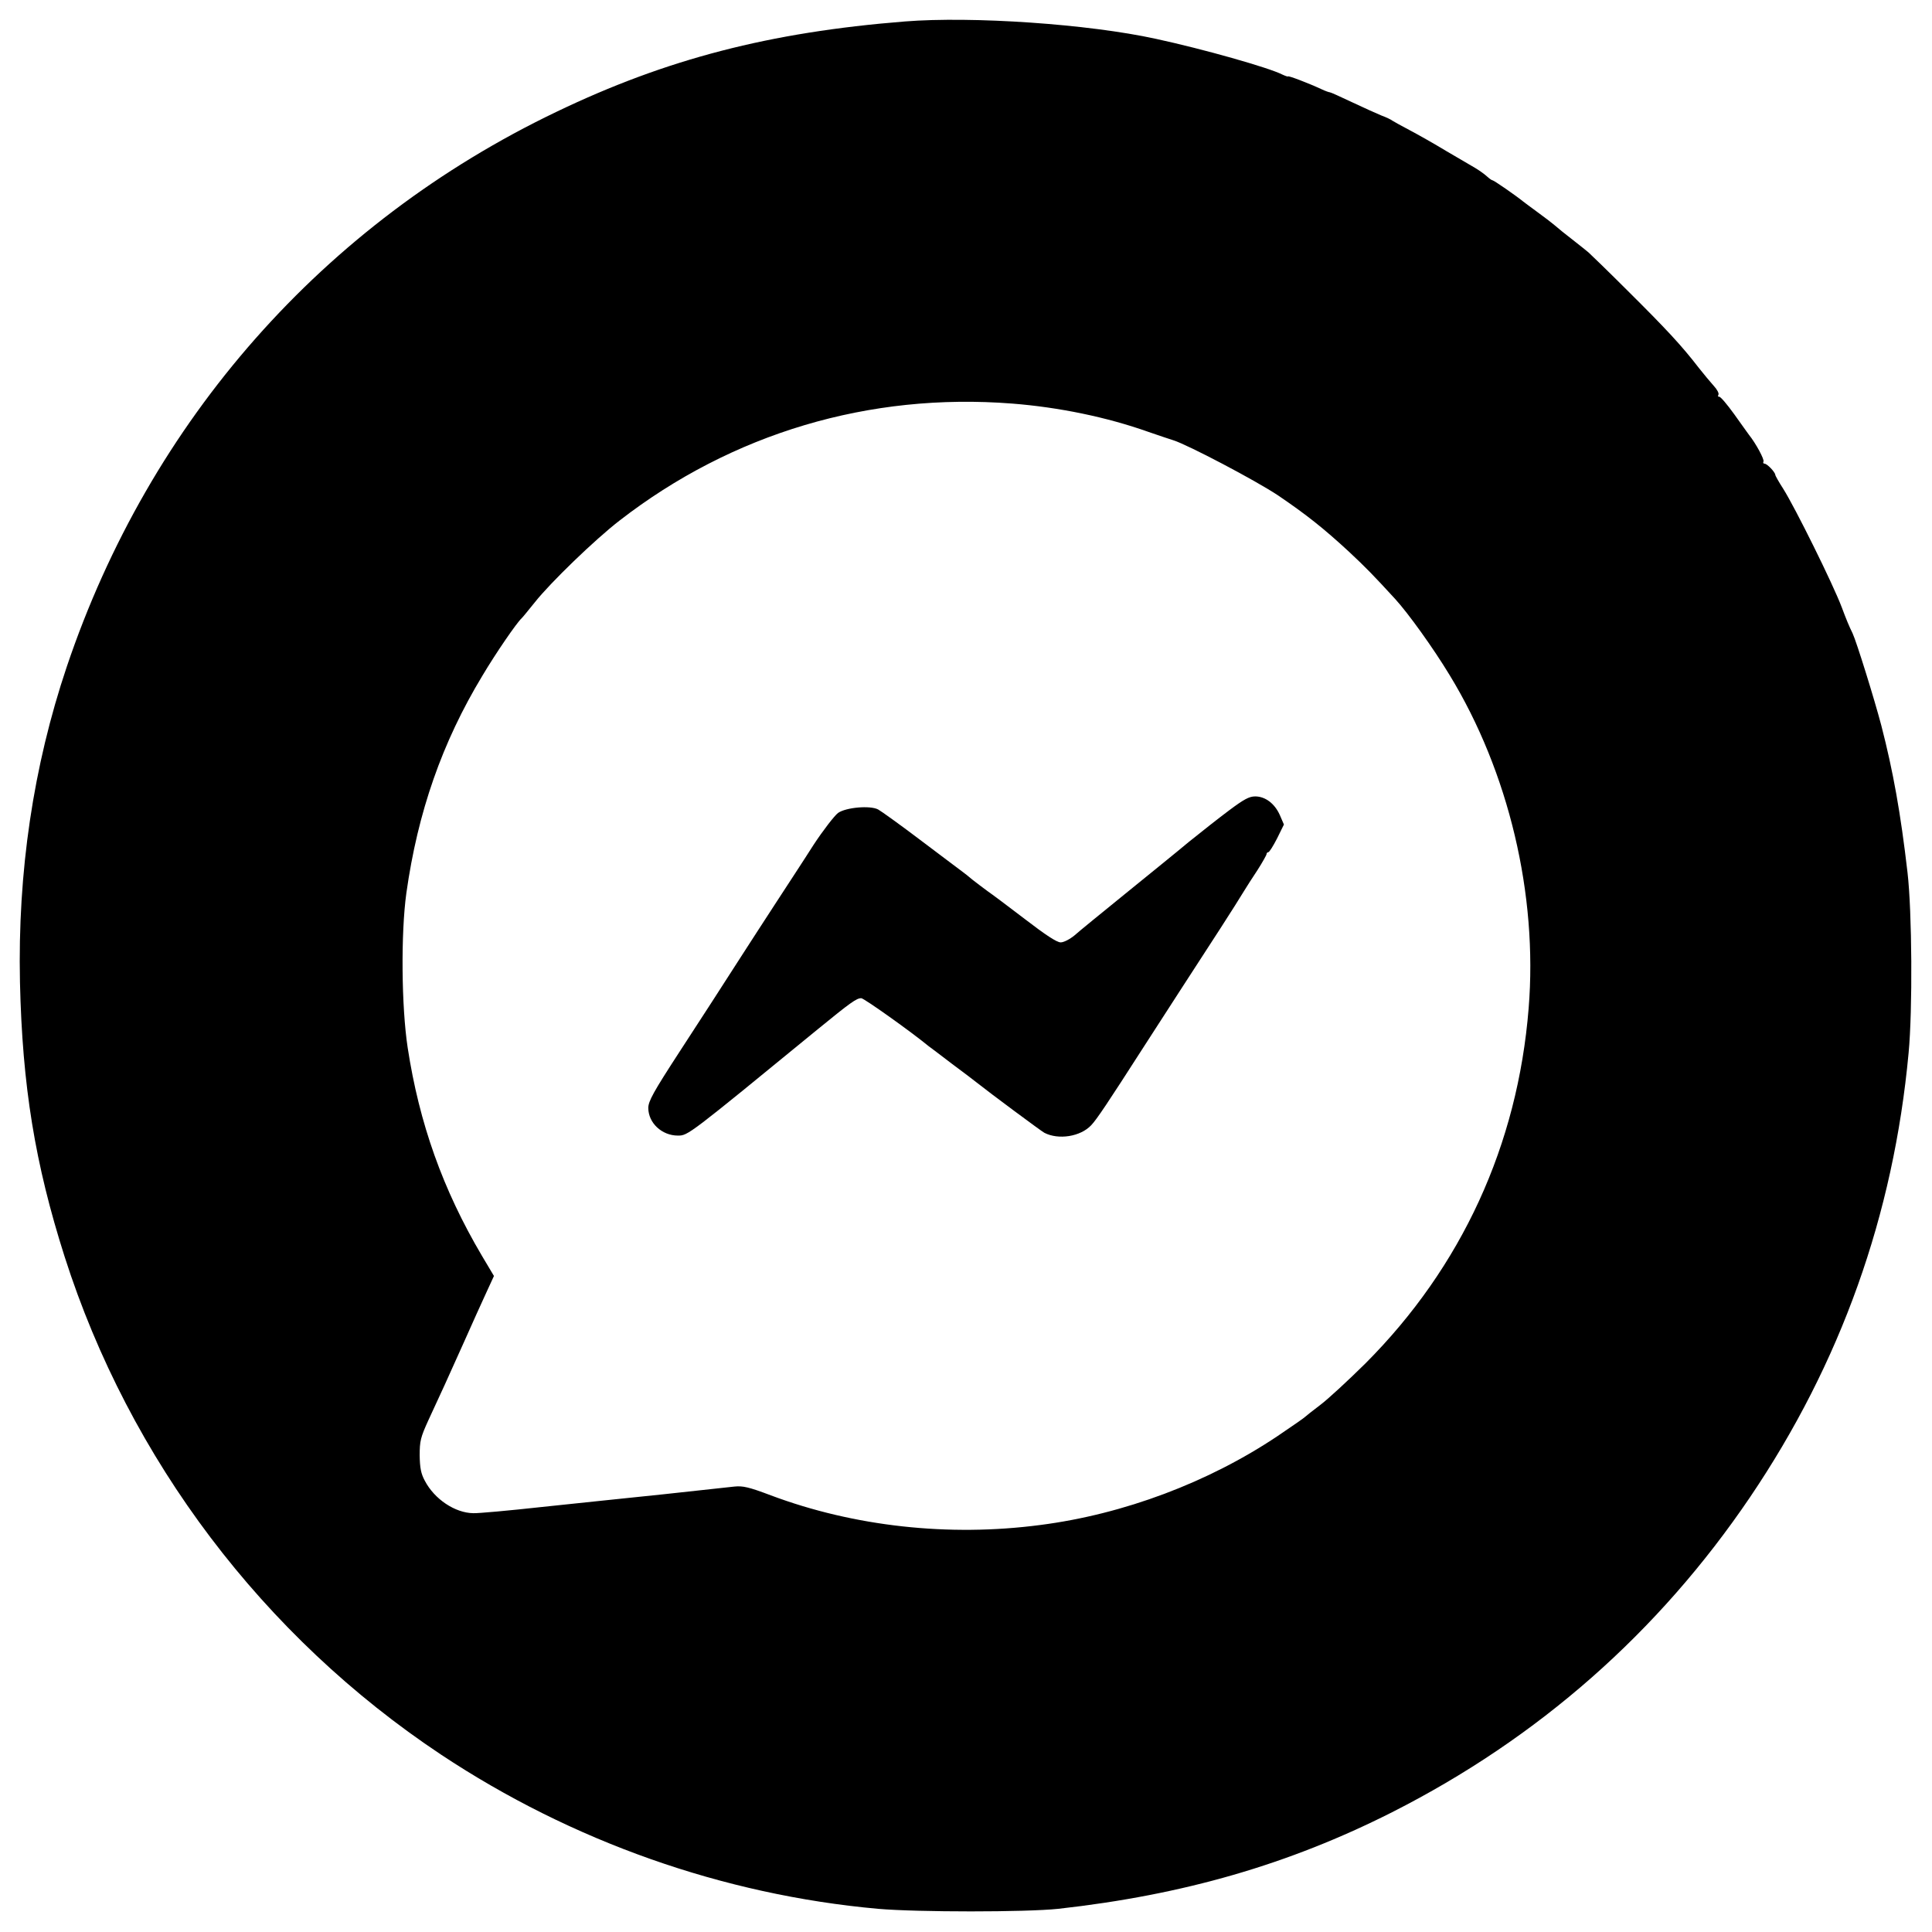 <?xml version="1.0" standalone="no"?>
<!DOCTYPE svg PUBLIC "-//W3C//DTD SVG 20010904//EN"
 "http://www.w3.org/TR/2001/REC-SVG-20010904/DTD/svg10.dtd">
<svg version="1.0" xmlns="http://www.w3.org/2000/svg"
 width="900pt" height="900pt" viewBox="0 0 900 900"
 preserveAspectRatio="xMidYMid meet">
<g transform="translate(0,900) scale(0.1,-0.1)"
fill="#000000" stroke="none">
<path d="M4215 8900 c-629 -50 -1111 -175 -1623 -421 -1086 -520 -1894 -1437
-2281 -2585 -156 -464 -229 -956 -218 -1469 11 -484 70 -846 208 -1279 302
-945 925 -1769 1754 -2320 609 -404 1314 -653 2035 -718 185 -16 689 -16 840
0 584 65 1074 207 1555 450 681 345 1241 838 1667 1467 423 625 669 1315 739
2070 19 200 16 659 -5 840 -32 277 -67 472 -122 685 -32 122 -116 392 -134
430 -15 30 -30 66 -50 120 -41 109 -218 466 -273 553 -20 31 -37 61 -37 65 -1
13 -38 52 -50 52 -6 0 -8 5 -5 10 5 9 -35 84 -68 125 -4 6 -35 48 -68 95 -34
47 -65 84 -71 82 -5 -1 -6 3 -3 9 4 6 -6 25 -22 42 -16 18 -47 55 -69 83 -80
104 -154 183 -324 352 -96 96 -182 179 -190 186 -8 7 -37 30 -65 52 -54 42
-65 51 -92 74 -9 8 -44 35 -77 59 -33 24 -65 48 -70 52 -33 27 -137 99 -143
99 -4 0 -16 9 -27 19 -12 11 -35 27 -53 38 -17 10 -78 46 -135 79 -56 34 -134
78 -172 98 -38 20 -74 40 -80 44 -6 5 -29 16 -51 24 -22 9 -84 37 -137 62 -53
25 -99 46 -103 46 -4 0 -21 6 -38 14 -60 28 -157 65 -157 60 0 -2 -12 2 -27 9
-63 32 -366 118 -588 166 -315 69 -855 106 -1170 81z m500 -1780 c217 -17 441
-63 635 -132 47 -16 99 -34 116 -39 65 -20 383 -187 488 -257 131 -89 212
-153 331 -263 79 -74 113 -109 214 -219 62 -68 177 -228 254 -355 275 -451
411 -1022 368 -1552 -51 -637 -312 -1205 -760 -1654 -81 -80 -175 -167 -211
-194 -36 -27 -67 -52 -70 -55 -3 -4 -61 -44 -129 -90 -321 -215 -716 -364
-1105 -414 -426 -56 -868 -7 -1255 138 -103 39 -131 45 -170 41 -25 -3 -174
-19 -331 -36 -157 -16 -411 -43 -565 -59 -154 -17 -298 -30 -320 -29 -85 1
-181 65 -226 151 -18 33 -23 60 -24 118 0 67 4 84 41 165 62 133 85 184 164
360 39 88 87 194 106 235 l35 76 -56 94 c-182 308 -292 617 -346 970 -29 191
-32 532 -6 720 53 376 166 701 354 1012 63 106 160 247 183 268 4 3 31 37 62
75 72 91 280 292 394 380 525 407 1164 597 1829 545z"/>
<path d="M5727 5226 c-47 -35 -132 -102 -189 -148 -56 -47 -191 -156 -298
-243 -107 -87 -213 -173 -234 -192 -23 -19 -51 -33 -65 -33 -18 0 -71 35 -166
108 -77 59 -156 118 -175 131 -19 14 -51 38 -70 53 -19 16 -39 32 -45 36 -5 4
-91 68 -190 143 -99 75 -191 141 -204 148 -37 20 -150 10 -187 -16 -17 -13
-69 -80 -115 -150 -45 -71 -124 -191 -174 -268 -50 -77 -123 -189 -162 -250
-78 -122 -192 -298 -291 -450 -117 -180 -142 -225 -142 -256 0 -70 63 -129
138 -129 47 0 48 1 651 495 153 125 181 145 203 145 13 0 236 -159 312 -222 6
-4 56 -42 111 -84 55 -41 107 -80 115 -87 59 -47 300 -226 315 -234 66 -34
168 -18 218 35 26 27 81 110 237 353 47 73 126 195 175 271 144 221 264 407
300 467 11 18 39 62 63 98 23 36 42 70 42 74 0 5 4 9 8 9 5 0 23 29 41 64 l32
65 -19 44 c-24 54 -68 87 -115 87 -28 0 -53 -14 -120 -64z"/>
</g>
</svg>
